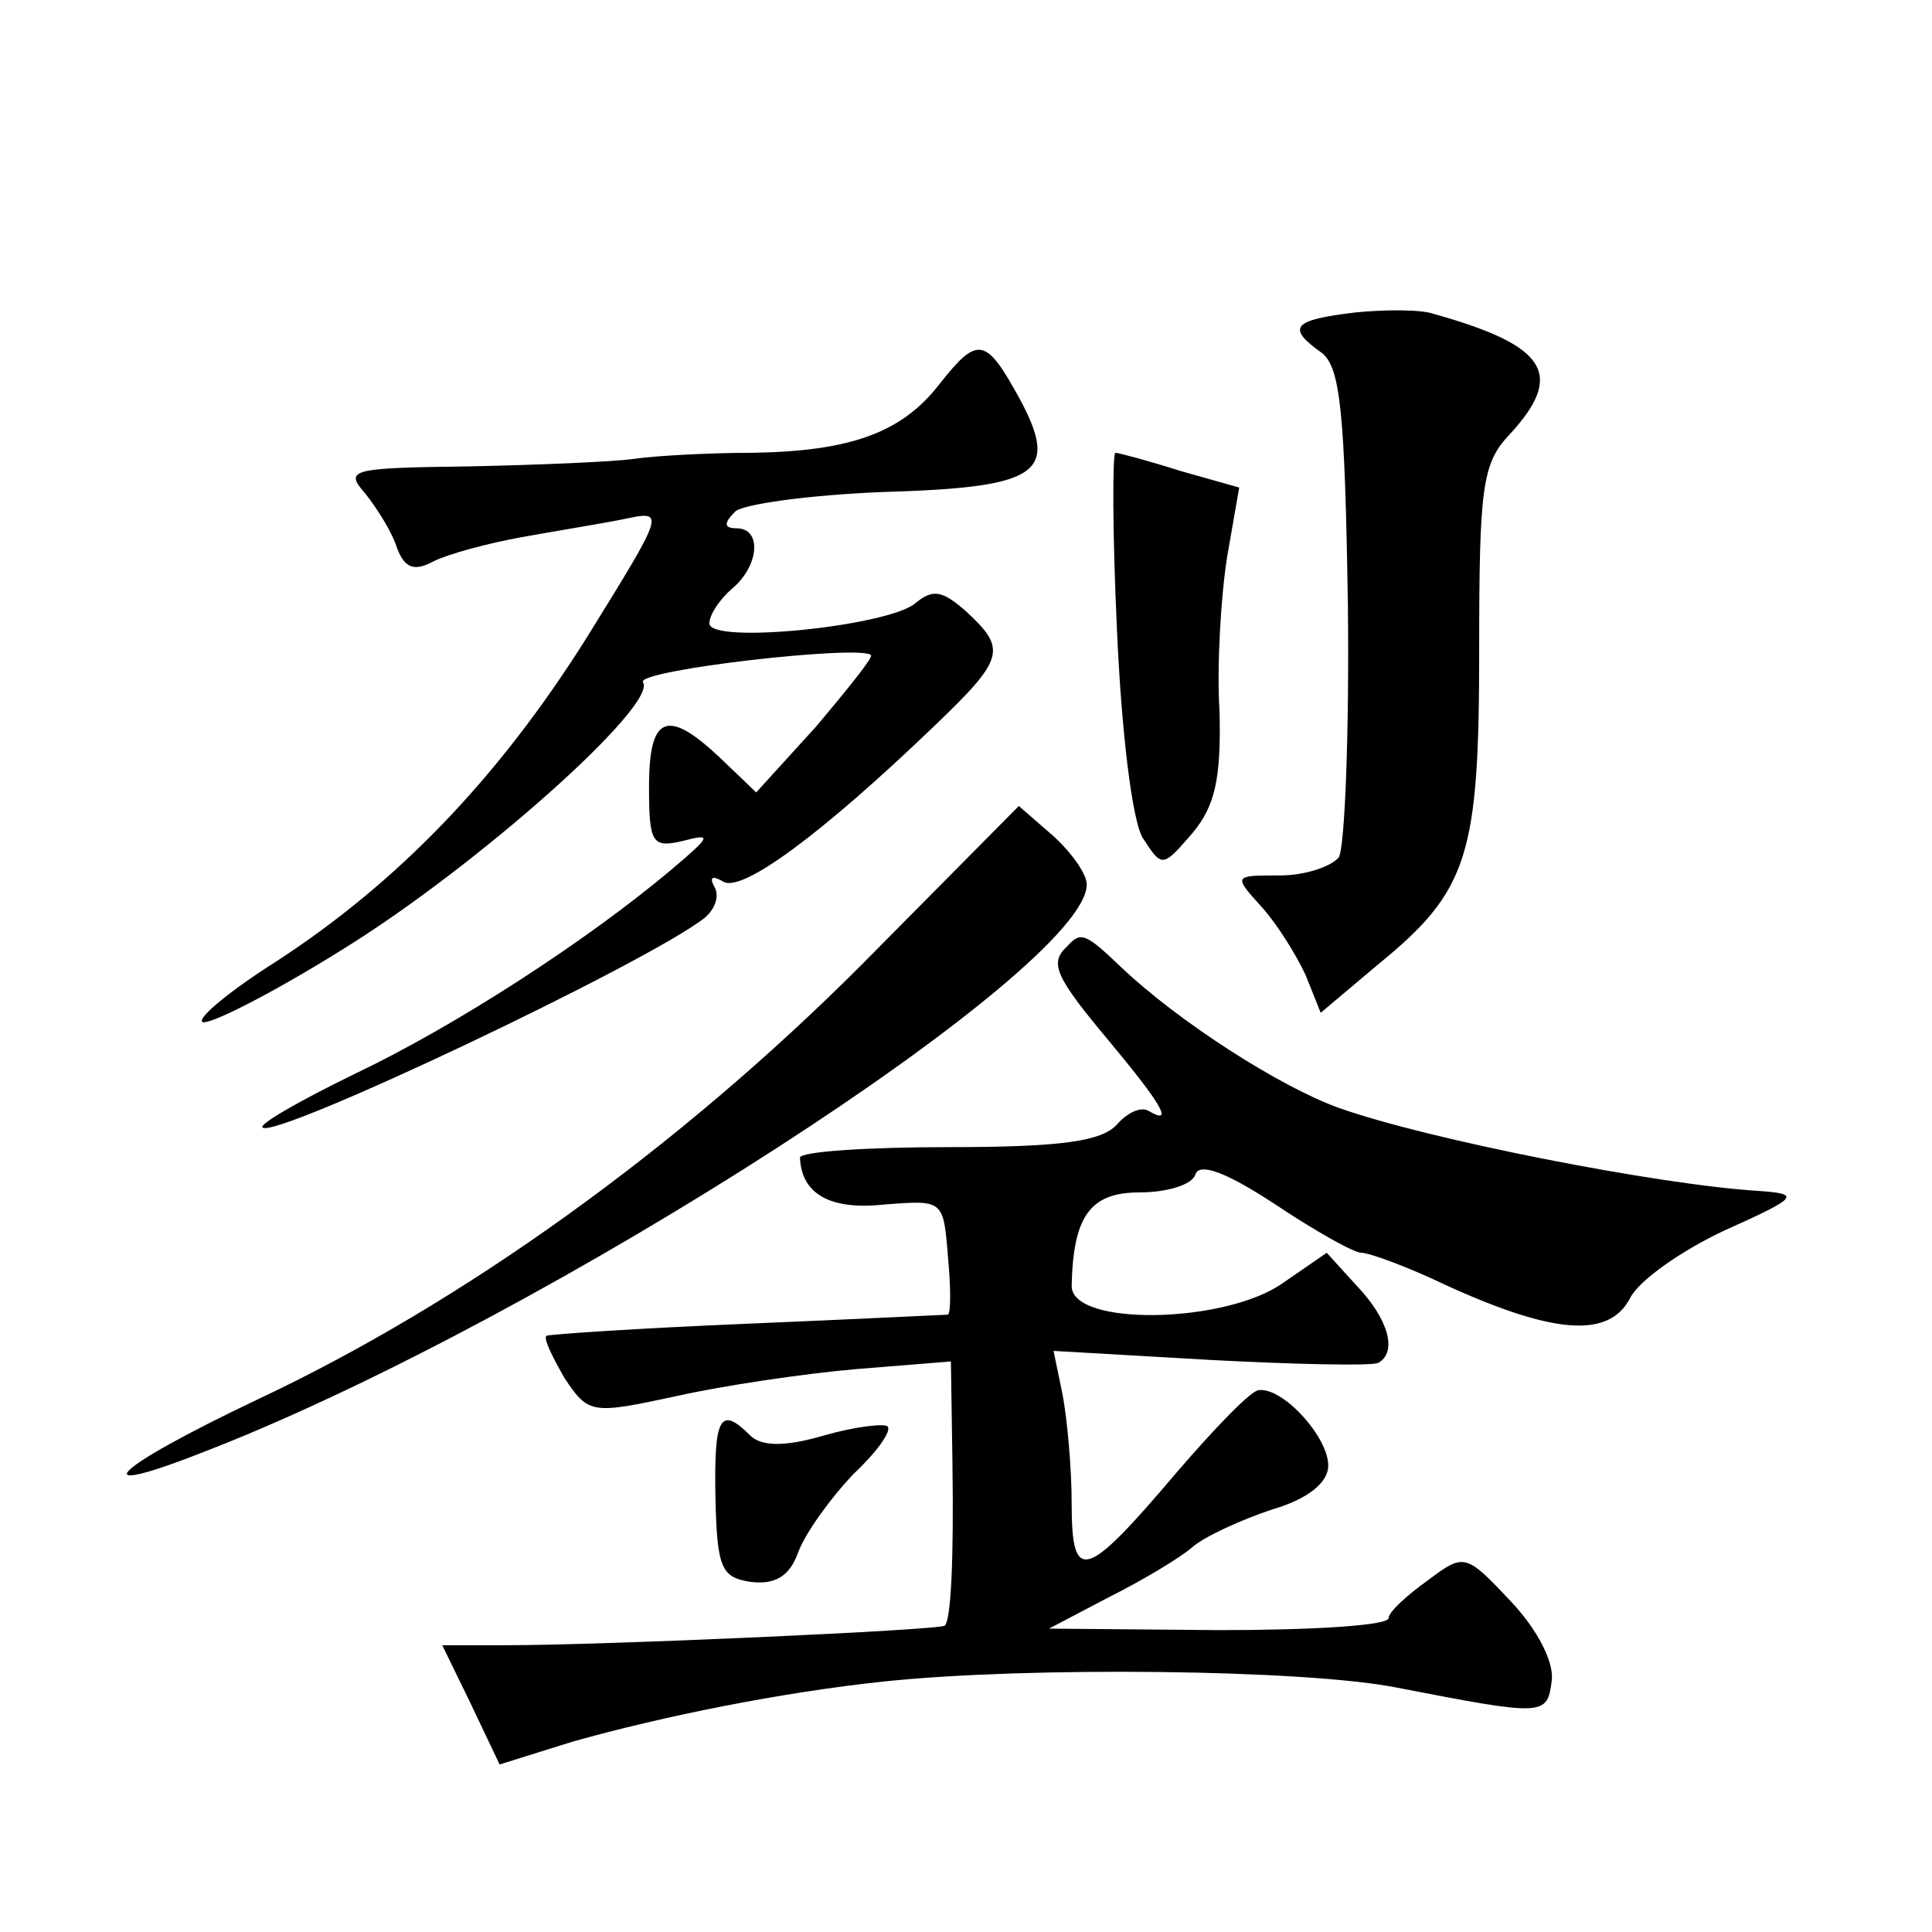 <?xml version="1.0" standalone="no"?>
<!DOCTYPE svg PUBLIC "-//W3C//DTD SVG 20010904//EN"
 "http://www.w3.org/TR/2001/REC-SVG-20010904/DTD/svg10.dtd">
<svg version="1.0" xmlns="http://www.w3.org/2000/svg"
 width="128pt" height="128pt" viewBox="0 0 128 128"
 preserveAspectRatio="xMidYMid meet">
<g transform="translate(0,128) scale(0.1,-0.1)"
fill="#0" stroke="none">
<path d="M898 1073 c-42 -5 -46 -10 -22 -27 12 -10 15 -39 17 -166 1 -85 -2 -161
-6 -168 -5 -6 -22 -12 -39 -12 -31 0 -31 0 -12 -21 10 -11 23 -32 29 -45 l10 -25
38 32 c60 49 67 72 67 209 0 107 2 123 20 142 37 40 25 59 -50 80 -8 3 -32 3 -52
1z M622 1025 c-25 -32 -59 -44 -124 -45 -29 0 -64 -2 -78 -4 -14 -2 -63 -4 -109
-5 -79 -1 -83 -2 -69 -18 8 -10 18 -26 21 -36 5 -13 11 -16 24 -9 10 5 36 12 58
16 22 4 53 9 68 12 28 6 28 6 -24 -78 -59 -94 -126 -163 -206 -215 -30 -19 -52
-37 -49 -40 3 -3 45 18 93 48 89 55 209 162 199 177 -5 8 144 25 151 18 2 -1 -15
-22 -36 -47 l-40 -44 -24 23 c-35 33 -47 28 -47 -19 0 -38 2 -41 23 -36 19 5 18
3 -8 -19 -57 -48 -144 -104 -209 -135 -37 -18 -65 -34 -62 -36 8 -8 255 109 293
139 7 6 10 15 6 21 -3 6 -1 7 6 3 12 -8 65 31 140 103 47 45 48 51 21 76 -16 14
-22 15 -34 5 -19 -15 -136 -27 -136 -13 0 6 7 16 15 23 18 15 20 40 3 40 -8 0 -9
3 -1 11 5 5 49 11 97 13 104 3 118 12 92 61 -23 42 -28 43 -54 10z M740 863 c3
-68 10 -126 17 -138 13 -20 13 -20 33 3 15 18 19 36 18 80 -2 31 1 78 5 103 l8
46 -39 11 c-22 7 -41 12 -43 12 -2 0 -2 -53 1 -117z M570 640 c-121 -121 -263 -223
-399 -287 -99 -47 -119 -68 -31 -33 224 88 580 318 580 374 0 7 -10 21 -22 32 l-23
20 -105 -106z M707 653 c-12 -11 -8 -20 28 -63 35 -42 43 -56 26 -46 -5 3 -14 -1
-21 -9 -10 -11 -36 -15 -111 -15 -55 0 -99 -3 -99 -7 1 -24 20 -35 56 -31 39 3
39 3 42 -34 2 -21 2 -38 0 -39 -2 0 -61 -3 -133 -6 -72 -3 -131 -7 -133 -8 -2 -2
4 -14 12 -28 16 -24 18 -24 74 -12 31 7 85 15 120 18 l62 5 1 -66 c1 -66 -1 -105
-5 -109 -3 -3 -226 -13 -290 -13 l-43 0 19 -39 19 -40 48 15 c60 17 140 33 207
40 95 10 278 8 339 -4 98 -19 100 -19 103 4 2 12 -9 34 -27 53 -30 32 -31 32 -55
14 -14 -10 -26 -21 -26 -25 0 -5 -51 -8 -112 -8 l-113 1 40 21 c22 11 47 26 55
33 8 7 32 18 53 25 24 7 37 18 37 29 0 19 -30 52 -46 50 -5 0 -29 -25 -54 -54 -61
-72 -70 -75 -70 -21 0 24 -3 56 -6 72 l-6 29 104 -6 c57 -3 106 -4 111 -2 13 7
7 29 -14 51 l-20 22 -29 -20 c-38 -27 -140 -29 -140 -2 1 46 12 62 45 62 18 0 35
5 37 12 3 8 21 1 53 -20 27 -18 52 -32 57 -32 5 0 30 -9 55 -21 72 -33 109 -36
123 -9 6 12 35 32 63 45 49 22 50 24 22 26 -66 4 -219 34 -278 55 -39 14 -106 57
-144 93 -24 23 -27 24 -36 14z M474 288 c1 -47 4 -53 23 -56 16 -2 26 3 32 20 5
13 21 35 36 51 16 15 26 29 23 32 -2 2 -21 0 -42 -6 -27 -8 -42 -7 -49 0 -20 20
-24 12 -23 -41z"/>
</g>
</svg>
